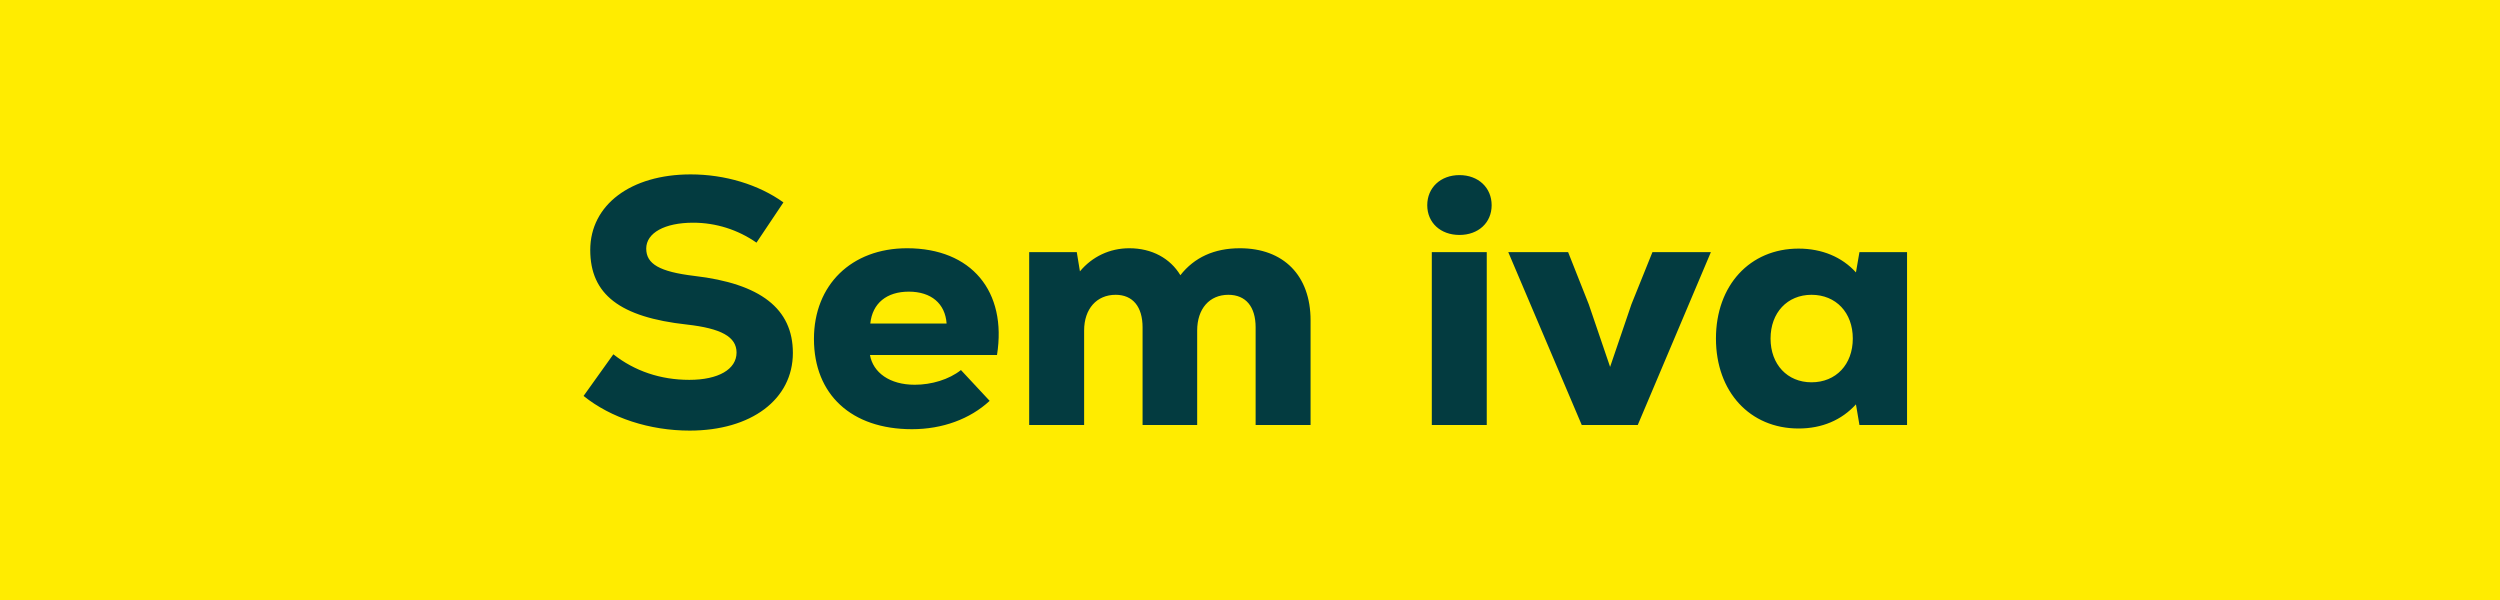 <svg width="100" height="24" viewBox="0 0 100 24" fill="none" xmlns="http://www.w3.org/2000/svg">
<rect width="100" height="24" fill="#FFEC00"/>
<path d="M27.585 17.224C30.049 17.224 31.715 15.978 31.715 14.116C31.715 12.352 30.427 11.344 27.767 11.036C26.381 10.868 25.849 10.56 25.849 9.944C25.849 9.314 26.591 8.908 27.726 8.908C28.636 8.908 29.517 9.188 30.259 9.706L31.337 8.096C30.343 7.382 29 6.976 27.628 6.976C25.233 6.976 23.61 8.194 23.61 10C23.61 11.778 24.799 12.688 27.474 12.982C28.846 13.136 29.462 13.472 29.462 14.102C29.462 14.774 28.733 15.194 27.572 15.194C26.424 15.194 25.387 14.844 24.534 14.172L23.343 15.838C24.436 16.72 25.989 17.224 27.585 17.224ZM36.282 9.93C34.056 9.93 32.558 11.4 32.558 13.556C32.558 15.782 34.056 17.168 36.478 17.168C37.696 17.168 38.802 16.762 39.586 16.034L38.438 14.802C37.962 15.18 37.262 15.39 36.59 15.39C35.582 15.39 34.924 14.9 34.798 14.2H39.88C40.286 11.652 38.858 9.93 36.282 9.93ZM36.352 11.666C37.248 11.666 37.808 12.142 37.864 12.94H34.812C34.896 12.128 35.47 11.666 36.352 11.666ZM49.595 9.93C48.573 9.93 47.775 10.294 47.215 11.008C46.809 10.336 46.081 9.93 45.171 9.93C44.387 9.93 43.687 10.266 43.197 10.854L43.071 10.084H41.167V17H43.365V13.22C43.365 12.352 43.869 11.792 44.625 11.792C45.311 11.792 45.703 12.268 45.703 13.094V17H47.887V13.22C47.887 12.352 48.377 11.792 49.133 11.792C49.833 11.792 50.225 12.268 50.225 13.094V17H52.423V12.814C52.423 11.022 51.345 9.93 49.595 9.93ZM58.378 9.398C59.134 9.398 59.666 8.908 59.666 8.208C59.666 7.508 59.134 7.004 58.378 7.004C57.622 7.004 57.09 7.508 57.09 8.208C57.09 8.908 57.622 9.398 58.378 9.398ZM57.272 17H59.47V10.084H57.272V17ZM66.098 10.084L65.258 12.17L64.404 14.676L63.55 12.17L62.724 10.084H60.33L63.27 17H65.51L68.436 10.084H66.098ZM74.378 10.084L74.238 10.896C73.678 10.28 72.88 9.944 71.942 9.944C69.996 9.944 68.638 11.414 68.638 13.542C68.638 15.67 69.996 17.14 71.942 17.14C72.88 17.14 73.664 16.804 74.238 16.174L74.378 17H76.282V10.084H74.378ZM72.46 15.292C71.494 15.292 70.822 14.578 70.822 13.542C70.822 12.506 71.494 11.792 72.46 11.792C73.44 11.792 74.112 12.506 74.112 13.542C74.112 14.578 73.44 15.292 72.46 15.292Z" fill="#033B40"/>
</svg>
